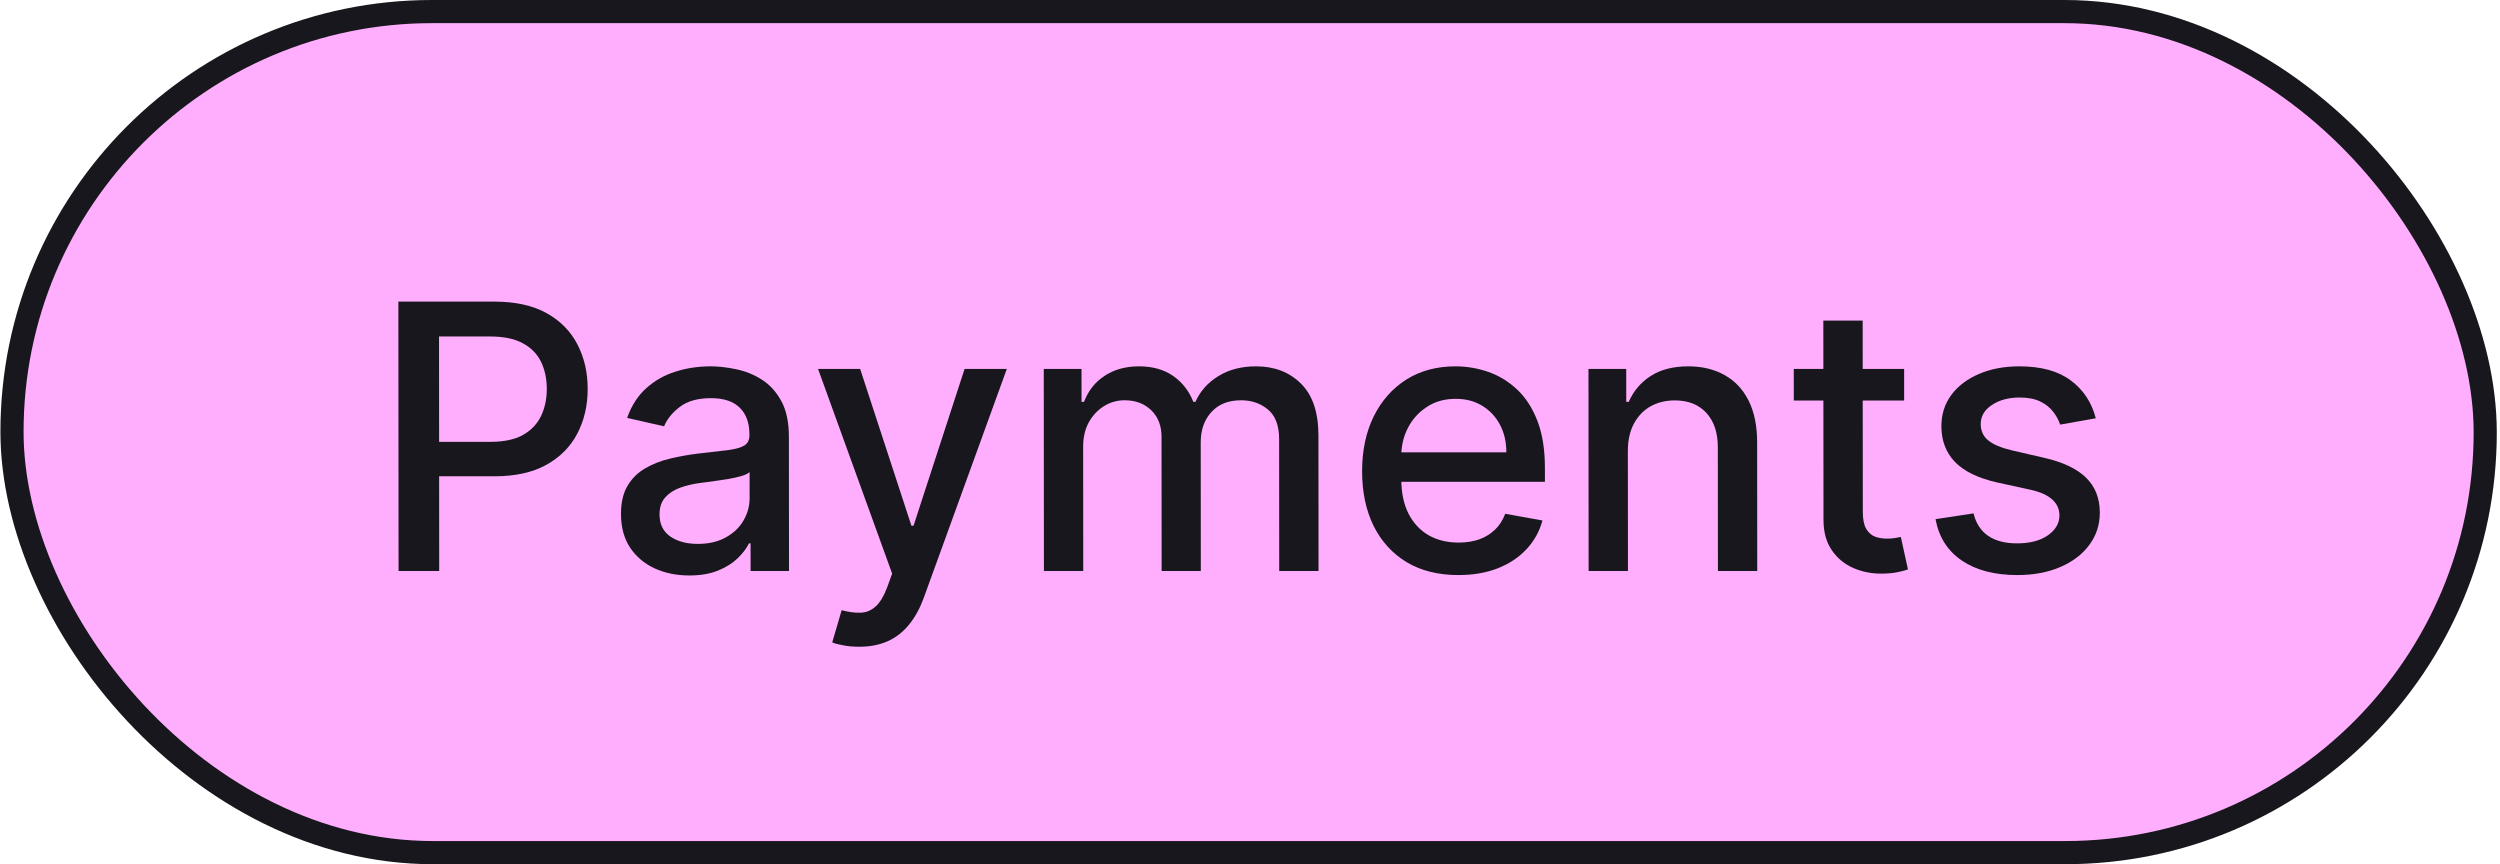 <?xml version="1.0" encoding="UTF-8"?>
<svg xmlns="http://www.w3.org/2000/svg" width="162" height="56" viewBox="0 0 162 56" fill="none">
  <rect x="0.751" y="0.75" width="160.264" height="54.5" rx="27.25" transform="matrix(1 0 0.001 1 -0.001 1.78814e-07)" fill="#FFAEFE"></rect>
  <rect x="0.751" y="0.75" width="160.264" height="54.5" rx="27.25" transform="matrix(1 0 0.001 1 -0.001 1.78814e-07)" stroke="#17171D" stroke-width="1.5"></rect>
  <path d="M135.807 27.105L133.498 27.514C133.401 27.219 133.248 26.938 133.037 26.671C132.833 26.403 132.554 26.185 132.202 26.014C131.849 25.844 131.409 25.759 130.88 25.759C130.159 25.759 129.557 25.921 129.074 26.244C128.591 26.562 128.35 26.974 128.35 27.48C128.351 27.918 128.513 28.27 128.837 28.537C129.161 28.804 129.684 29.023 130.406 29.193L132.486 29.671C133.69 29.949 134.588 30.378 135.18 30.957C135.771 31.537 136.067 32.29 136.068 33.216C136.068 34 135.842 34.699 135.387 35.312C134.939 35.92 134.312 36.398 133.505 36.744C132.704 37.091 131.775 37.264 130.718 37.264C129.253 37.264 128.056 36.952 127.13 36.327C126.203 35.696 125.634 34.801 125.423 33.642L127.886 33.267C128.04 33.909 128.356 34.395 128.833 34.724C129.311 35.048 129.933 35.21 130.7 35.21C131.535 35.21 132.203 35.037 132.702 34.69C133.202 34.338 133.452 33.909 133.451 33.403C133.451 32.994 133.297 32.651 132.99 32.372C132.689 32.094 132.226 31.884 131.601 31.741L129.384 31.256C128.163 30.977 127.259 30.534 126.673 29.926C126.093 29.318 125.803 28.548 125.802 27.616C125.802 26.844 126.017 26.168 126.448 25.588C126.88 25.009 127.476 24.557 128.237 24.233C128.998 23.903 129.87 23.739 130.853 23.739C132.268 23.739 133.382 24.046 134.195 24.659C135.008 25.267 135.545 26.082 135.807 27.105Z" fill="#17171D"></path>
  <path d="M123.388 23.909L123.389 25.954H116.238L116.237 23.909H123.388ZM118.152 20.773H120.701L120.71 33.156C120.71 33.651 120.784 34.023 120.932 34.273C121.08 34.517 121.271 34.685 121.504 34.776C121.742 34.861 122.001 34.903 122.279 34.903C122.484 34.903 122.663 34.889 122.816 34.861C122.969 34.832 123.089 34.81 123.174 34.793L123.636 36.898C123.488 36.955 123.278 37.011 123.005 37.068C122.733 37.131 122.392 37.165 121.983 37.17C121.312 37.182 120.687 37.062 120.107 36.812C119.528 36.562 119.059 36.176 118.7 35.653C118.342 35.131 118.162 34.474 118.162 33.685L118.152 20.773Z" fill="#17171D"></path>
  <path d="M105.485 29.227L105.491 37H102.943L102.933 23.909H105.379L105.381 26.04H105.543C105.843 25.347 106.314 24.79 106.956 24.369C107.603 23.949 108.419 23.739 109.402 23.739C110.294 23.739 111.075 23.926 111.746 24.301C112.417 24.671 112.937 25.222 113.307 25.955C113.677 26.688 113.862 27.594 113.863 28.673L113.869 37H111.321L111.315 28.98C111.314 28.031 111.066 27.29 110.571 26.756C110.077 26.216 109.398 25.946 108.534 25.946C107.943 25.946 107.418 26.074 106.958 26.33C106.503 26.585 106.143 26.96 105.876 27.455C105.615 27.943 105.485 28.534 105.485 29.227Z" fill="#17171D"></path>
  <path d="M94.499 37.264C93.209 37.264 92.098 36.989 91.166 36.438C90.239 35.881 89.523 35.099 89.016 34.094C88.516 33.082 88.265 31.898 88.264 30.54C88.263 29.199 88.512 28.017 89.011 26.994C89.516 25.972 90.22 25.173 91.123 24.599C92.032 24.026 93.094 23.739 94.31 23.739C95.049 23.739 95.765 23.861 96.458 24.105C97.151 24.349 97.774 24.733 98.325 25.256C98.877 25.778 99.312 26.457 99.631 27.293C99.95 28.122 100.109 29.131 100.11 30.318L100.111 31.222H89.705L89.703 29.312H97.612C97.612 28.642 97.475 28.048 97.202 27.531C96.929 27.009 96.545 26.597 96.05 26.296C95.562 25.994 94.988 25.844 94.329 25.844C93.613 25.844 92.988 26.02 92.454 26.372C91.926 26.719 91.517 27.173 91.228 27.736C90.944 28.293 90.802 28.898 90.803 29.551L90.804 31.043C90.805 31.918 90.959 32.662 91.266 33.276C91.579 33.889 92.014 34.358 92.571 34.682C93.128 35 93.779 35.159 94.523 35.159C95.006 35.159 95.446 35.091 95.844 34.955C96.241 34.812 96.585 34.602 96.875 34.324C97.164 34.045 97.385 33.702 97.539 33.293L99.951 33.727C99.758 34.438 99.412 35.06 98.912 35.594C98.419 36.122 97.797 36.534 97.047 36.83C96.303 37.119 95.454 37.264 94.499 37.264Z" fill="#17171D"></path>
  <path d="M67.646 37L67.636 23.909H70.082L70.084 26.04H70.246C70.518 25.318 70.963 24.756 71.582 24.352C72.201 23.943 72.943 23.739 73.806 23.739C74.681 23.739 75.415 23.943 76.006 24.352C76.603 24.761 77.043 25.324 77.328 26.04H77.464C77.776 25.341 78.273 24.784 78.955 24.369C79.636 23.949 80.448 23.739 81.392 23.739C82.579 23.739 83.548 24.111 84.299 24.855C85.055 25.599 85.434 26.722 85.435 28.222L85.441 37H82.893L82.887 28.46C82.886 27.574 82.644 26.932 82.161 26.534C81.677 26.136 81.101 25.938 80.43 25.938C79.601 25.938 78.956 26.193 78.496 26.705C78.036 27.21 77.807 27.861 77.807 28.656L77.813 37H75.274L75.267 28.298C75.267 27.588 75.045 27.017 74.601 26.585C74.158 26.153 73.581 25.938 72.871 25.938C72.388 25.938 71.942 26.065 71.533 26.321C71.13 26.571 70.803 26.921 70.553 27.369C70.309 27.818 70.188 28.338 70.188 28.929L70.194 37H67.646Z" fill="#17171D"></path>
  <path d="M55.666 41.909C55.286 41.909 54.939 41.878 54.627 41.815C54.314 41.758 54.081 41.696 53.928 41.628L54.54 39.54C55.006 39.665 55.42 39.719 55.784 39.702C56.148 39.685 56.469 39.548 56.747 39.293C57.031 39.037 57.28 38.619 57.496 38.04L57.811 37.17L53.011 23.909H55.738L59.061 34.068H59.197L62.505 23.909H65.241L59.857 38.747C59.608 39.429 59.29 40.006 58.904 40.477C58.518 40.955 58.058 41.312 57.524 41.551C56.99 41.79 56.371 41.909 55.666 41.909Z" fill="#17171D"></path>
  <path d="M44.666 37.29C43.837 37.29 43.087 37.136 42.416 36.83C41.745 36.517 41.214 36.065 40.821 35.474C40.435 34.883 40.241 34.159 40.24 33.301C40.24 32.562 40.381 31.955 40.665 31.477C40.949 31 41.332 30.622 41.815 30.344C42.297 30.065 42.837 29.855 43.434 29.713C44.03 29.571 44.638 29.463 45.257 29.389C46.041 29.298 46.678 29.224 47.166 29.168C47.655 29.105 48.01 29.006 48.231 28.869C48.453 28.733 48.563 28.511 48.563 28.205L48.563 28.145C48.563 27.401 48.352 26.824 47.931 26.415C47.516 26.006 46.897 25.801 46.073 25.801C45.215 25.801 44.539 25.991 44.045 26.372C43.556 26.747 43.219 27.165 43.032 27.625L40.636 27.08C40.92 26.284 41.334 25.642 41.879 25.153C42.43 24.659 43.063 24.301 43.779 24.08C44.495 23.852 45.247 23.739 46.037 23.739C46.56 23.739 47.114 23.801 47.699 23.926C48.29 24.046 48.842 24.267 49.353 24.591C49.87 24.915 50.294 25.378 50.624 25.98C50.954 26.577 51.119 27.352 51.12 28.307L51.127 37H48.638L48.637 35.21H48.534C48.37 35.54 48.123 35.864 47.794 36.182C47.464 36.5 47.041 36.764 46.524 36.974C46.007 37.185 45.388 37.29 44.666 37.29ZM45.219 35.244C45.923 35.244 46.526 35.105 47.026 34.827C47.531 34.548 47.914 34.185 48.175 33.736C48.442 33.281 48.575 32.795 48.575 32.278L48.574 30.591C48.483 30.682 48.307 30.767 48.045 30.847C47.79 30.921 47.497 30.986 47.168 31.043C46.838 31.094 46.517 31.142 46.205 31.188C45.892 31.227 45.631 31.261 45.421 31.29C44.926 31.352 44.475 31.457 44.066 31.605C43.662 31.753 43.339 31.966 43.095 32.244C42.856 32.517 42.737 32.881 42.737 33.335C42.738 33.966 42.971 34.443 43.437 34.767C43.904 35.085 44.497 35.244 45.219 35.244Z" fill="#17171D"></path>
  <path d="M25.827 37L25.814 19.545H32.036C33.394 19.545 34.519 19.793 35.411 20.287C36.303 20.781 36.972 21.457 37.416 22.315C37.859 23.168 38.082 24.128 38.082 25.196C38.083 26.27 37.859 27.236 37.411 28.094C36.969 28.946 36.299 29.622 35.401 30.122C34.51 30.616 33.388 30.864 32.035 30.864H27.757L27.755 28.631H31.795C32.653 28.631 33.349 28.483 33.883 28.188C34.417 27.886 34.809 27.477 35.058 26.96C35.308 26.443 35.432 25.855 35.432 25.196C35.431 24.537 35.306 23.952 35.056 23.44C34.805 22.929 34.41 22.528 33.87 22.239C33.336 21.949 32.631 21.804 31.756 21.804H28.449L28.46 37H25.827Z" fill="#17171D"></path>
</svg>
